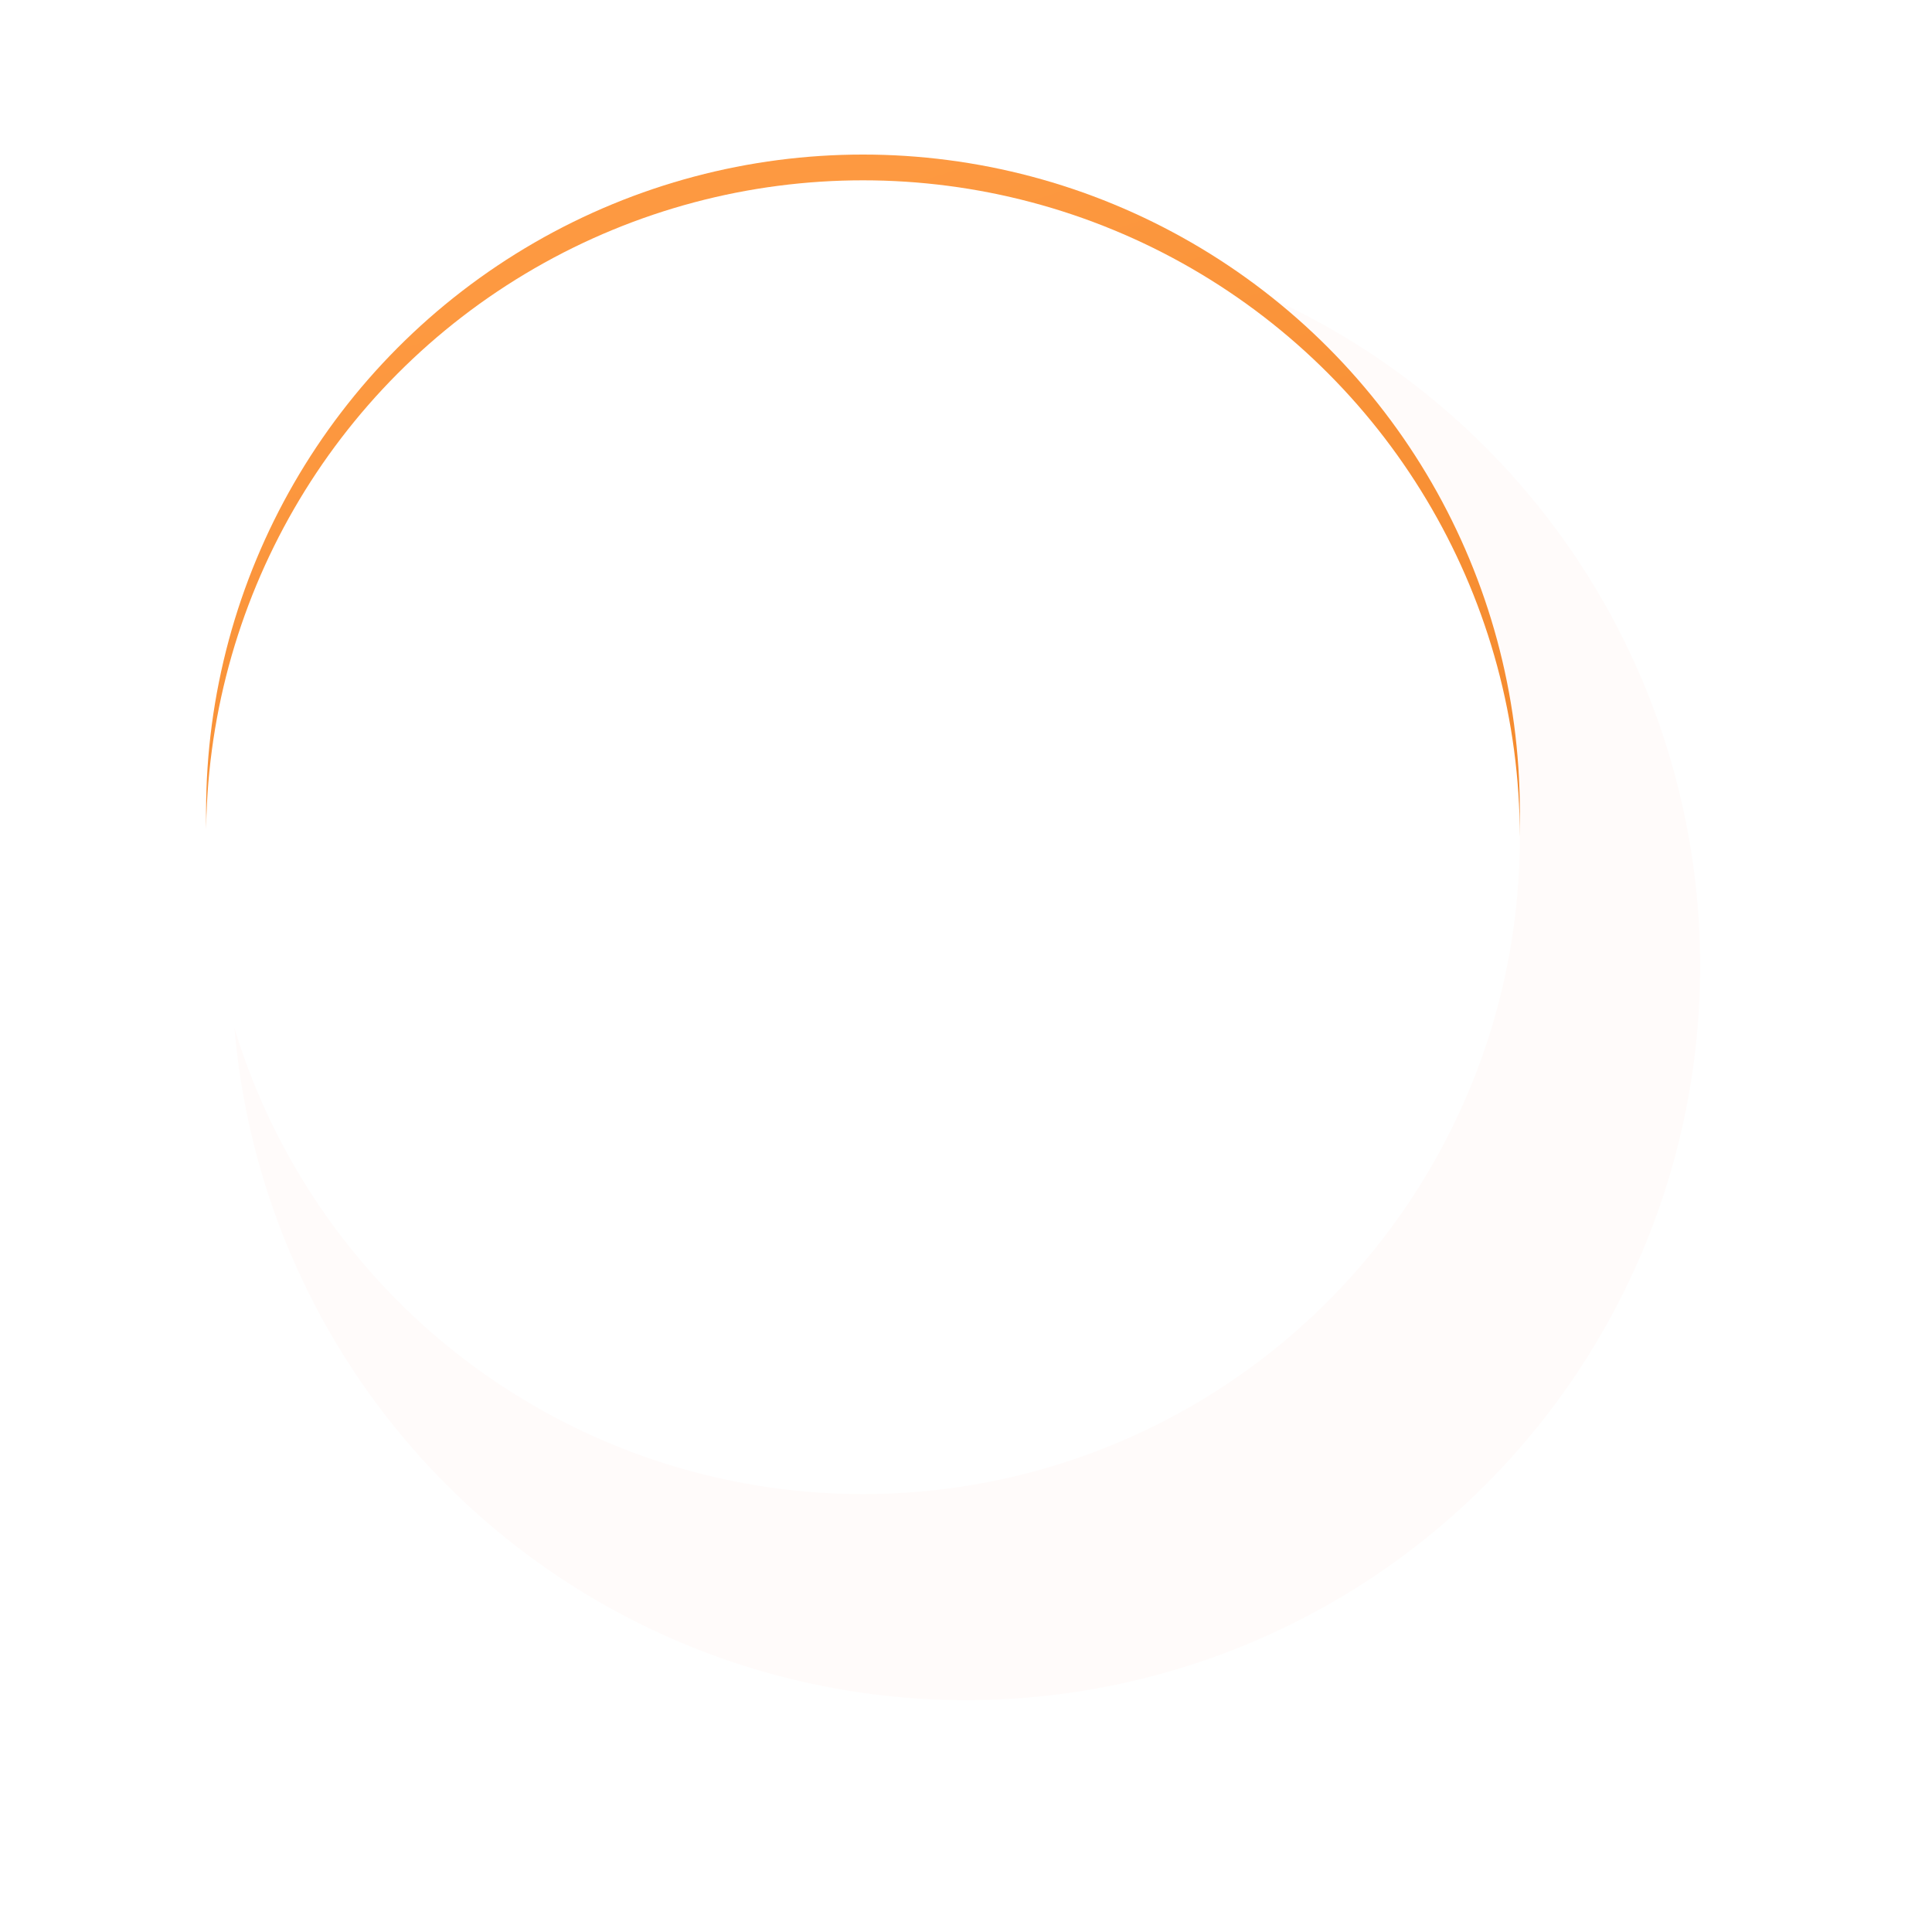 <svg xmlns="http://www.w3.org/2000/svg" xmlns:xlink="http://www.w3.org/1999/xlink" width="75" height="75" viewBox="0 0 75 75">
  <defs>
    <filter id="Ellipse_42" x="0" y="0" width="75" height="75" filterUnits="userSpaceOnUse">
      <feOffset dx="4" dy="6" input="SourceAlpha"/>
      <feGaussianBlur stdDeviation="3" result="blur"/>
      <feFlood flood-opacity="0.161"/>
      <feComposite operator="in" in2="blur"/>
      <feComposite in="SourceGraphic"/>
    </filter>
    <linearGradient id="linear-gradient" x1="0.647" y1="0.982" x2="0.348" y2="0.057" gradientUnits="objectBoundingBox">
      <stop offset="0" stop-color="#ef8121"/>
      <stop offset="1" stop-color="#fd9941"/>
    </linearGradient>
    <filter id="Ellipse_43" x="8" y="6" width="51" height="51" filterUnits="userSpaceOnUse">
      <feOffset dy="1" input="SourceAlpha"/>
      <feGaussianBlur stdDeviation="1" result="blur-2"/>
      <feFlood flood-color="#9a4801" result="color"/>
      <feComposite operator="out" in="SourceGraphic" in2="blur-2"/>
      <feComposite operator="in" in="color"/>
      <feComposite operator="in" in2="SourceGraphic"/>
    </filter>
  </defs>
  <g id="Groupe_9516" data-name="Groupe 9516" transform="translate(-261 -2287)">
    <g transform="matrix(1, 0, 0, 1, 261, 2287)" filter="url(#Ellipse_42)">
      <circle id="Ellipse_42-2" data-name="Ellipse 42" cx="28.5" cy="28.5" r="28.5" transform="translate(5 3)" fill="#fffbfa"/>
    </g>
    <g data-type="innerShadowGroup">
      <circle id="Ellipse_43-2" data-name="Ellipse 43" cx="25.5" cy="25.5" r="25.5" transform="translate(269 2293)" fill="url(#linear-gradient)"/>
      <g transform="matrix(1, 0, 0, 1, 261, 2287)" filter="url(#Ellipse_43)">
        <circle id="Ellipse_43-3" data-name="Ellipse 43" cx="25.5" cy="25.5" r="25.5" transform="translate(8 6)" fill="#fff"/>
      </g>
    </g>
    <g id="Groupe_6540" data-name="Groupe 6540" transform="translate(30.42 -37.58)">
      <path id="Tracé_4600" data-name="Tracé 4600" d="M32.852,28.788V7.8H31V7.184l4.321-5.555,4.321,5.555V7.8H37.79V20.146" transform="translate(237.018 2340)" fill="none" stroke="#fff" stroke-linecap="round" stroke-linejoin="round" stroke-width="1.5"/>
      <line id="Ligne_14" data-name="Ligne 14" y2="9.259" transform="translate(272.338 2347.184)" fill="none" stroke="#fff" stroke-linecap="round" stroke-width="1.5"/>
      <path id="Tracé_4601" data-name="Tracé 4601" d="M17.852,32.615V17.8H16v-.617l4.321-5.555,4.321,5.555V17.8H22.79v6.79" transform="translate(242.759 2336.173)" fill="none" stroke="#fff" stroke-linecap="round" stroke-linejoin="round" stroke-width="1.5"/>
      <line id="Ligne_15" data-name="Ligne 15" y2="6.79" transform="translate(263.079 2356.06)" fill="none" stroke="#fff" stroke-linecap="round" stroke-width="1.5"/>
      <path id="Tracé_4602" data-name="Tracé 4602" d="M2.852,36.06V26.8H1v-.617l4.321-5.555,4.321,5.555V26.8H7.79v3.086" transform="translate(248.5 2332.728)" fill="none" stroke="#fff" stroke-linecap="round" stroke-linejoin="round" stroke-width="1.5"/>
      <line id="Ligne_16" data-name="Ligne 16" y2="4.321" transform="translate(253.821 2360.147)" fill="none" stroke="#fff" stroke-linecap="round" stroke-width="1.5"/>
      <line id="Ligne_17" data-name="Ligne 17" y2="1.235" transform="translate(253.821 2366.936)" fill="none" stroke="#fff" stroke-linecap="round" stroke-width="1.5"/>
      <line id="Ligne_18" data-name="Ligne 18" y2="1.235" transform="translate(263.079 2365.319)" fill="none" stroke="#fff" stroke-linecap="round" stroke-width="1.5"/>
      <line id="Ligne_19" data-name="Ligne 19" y2="1.235" transform="translate(272.338 2358.912)" fill="none" stroke="#fff" stroke-linecap="round" stroke-width="1.5"/>
    </g>
  </g>
</svg>
